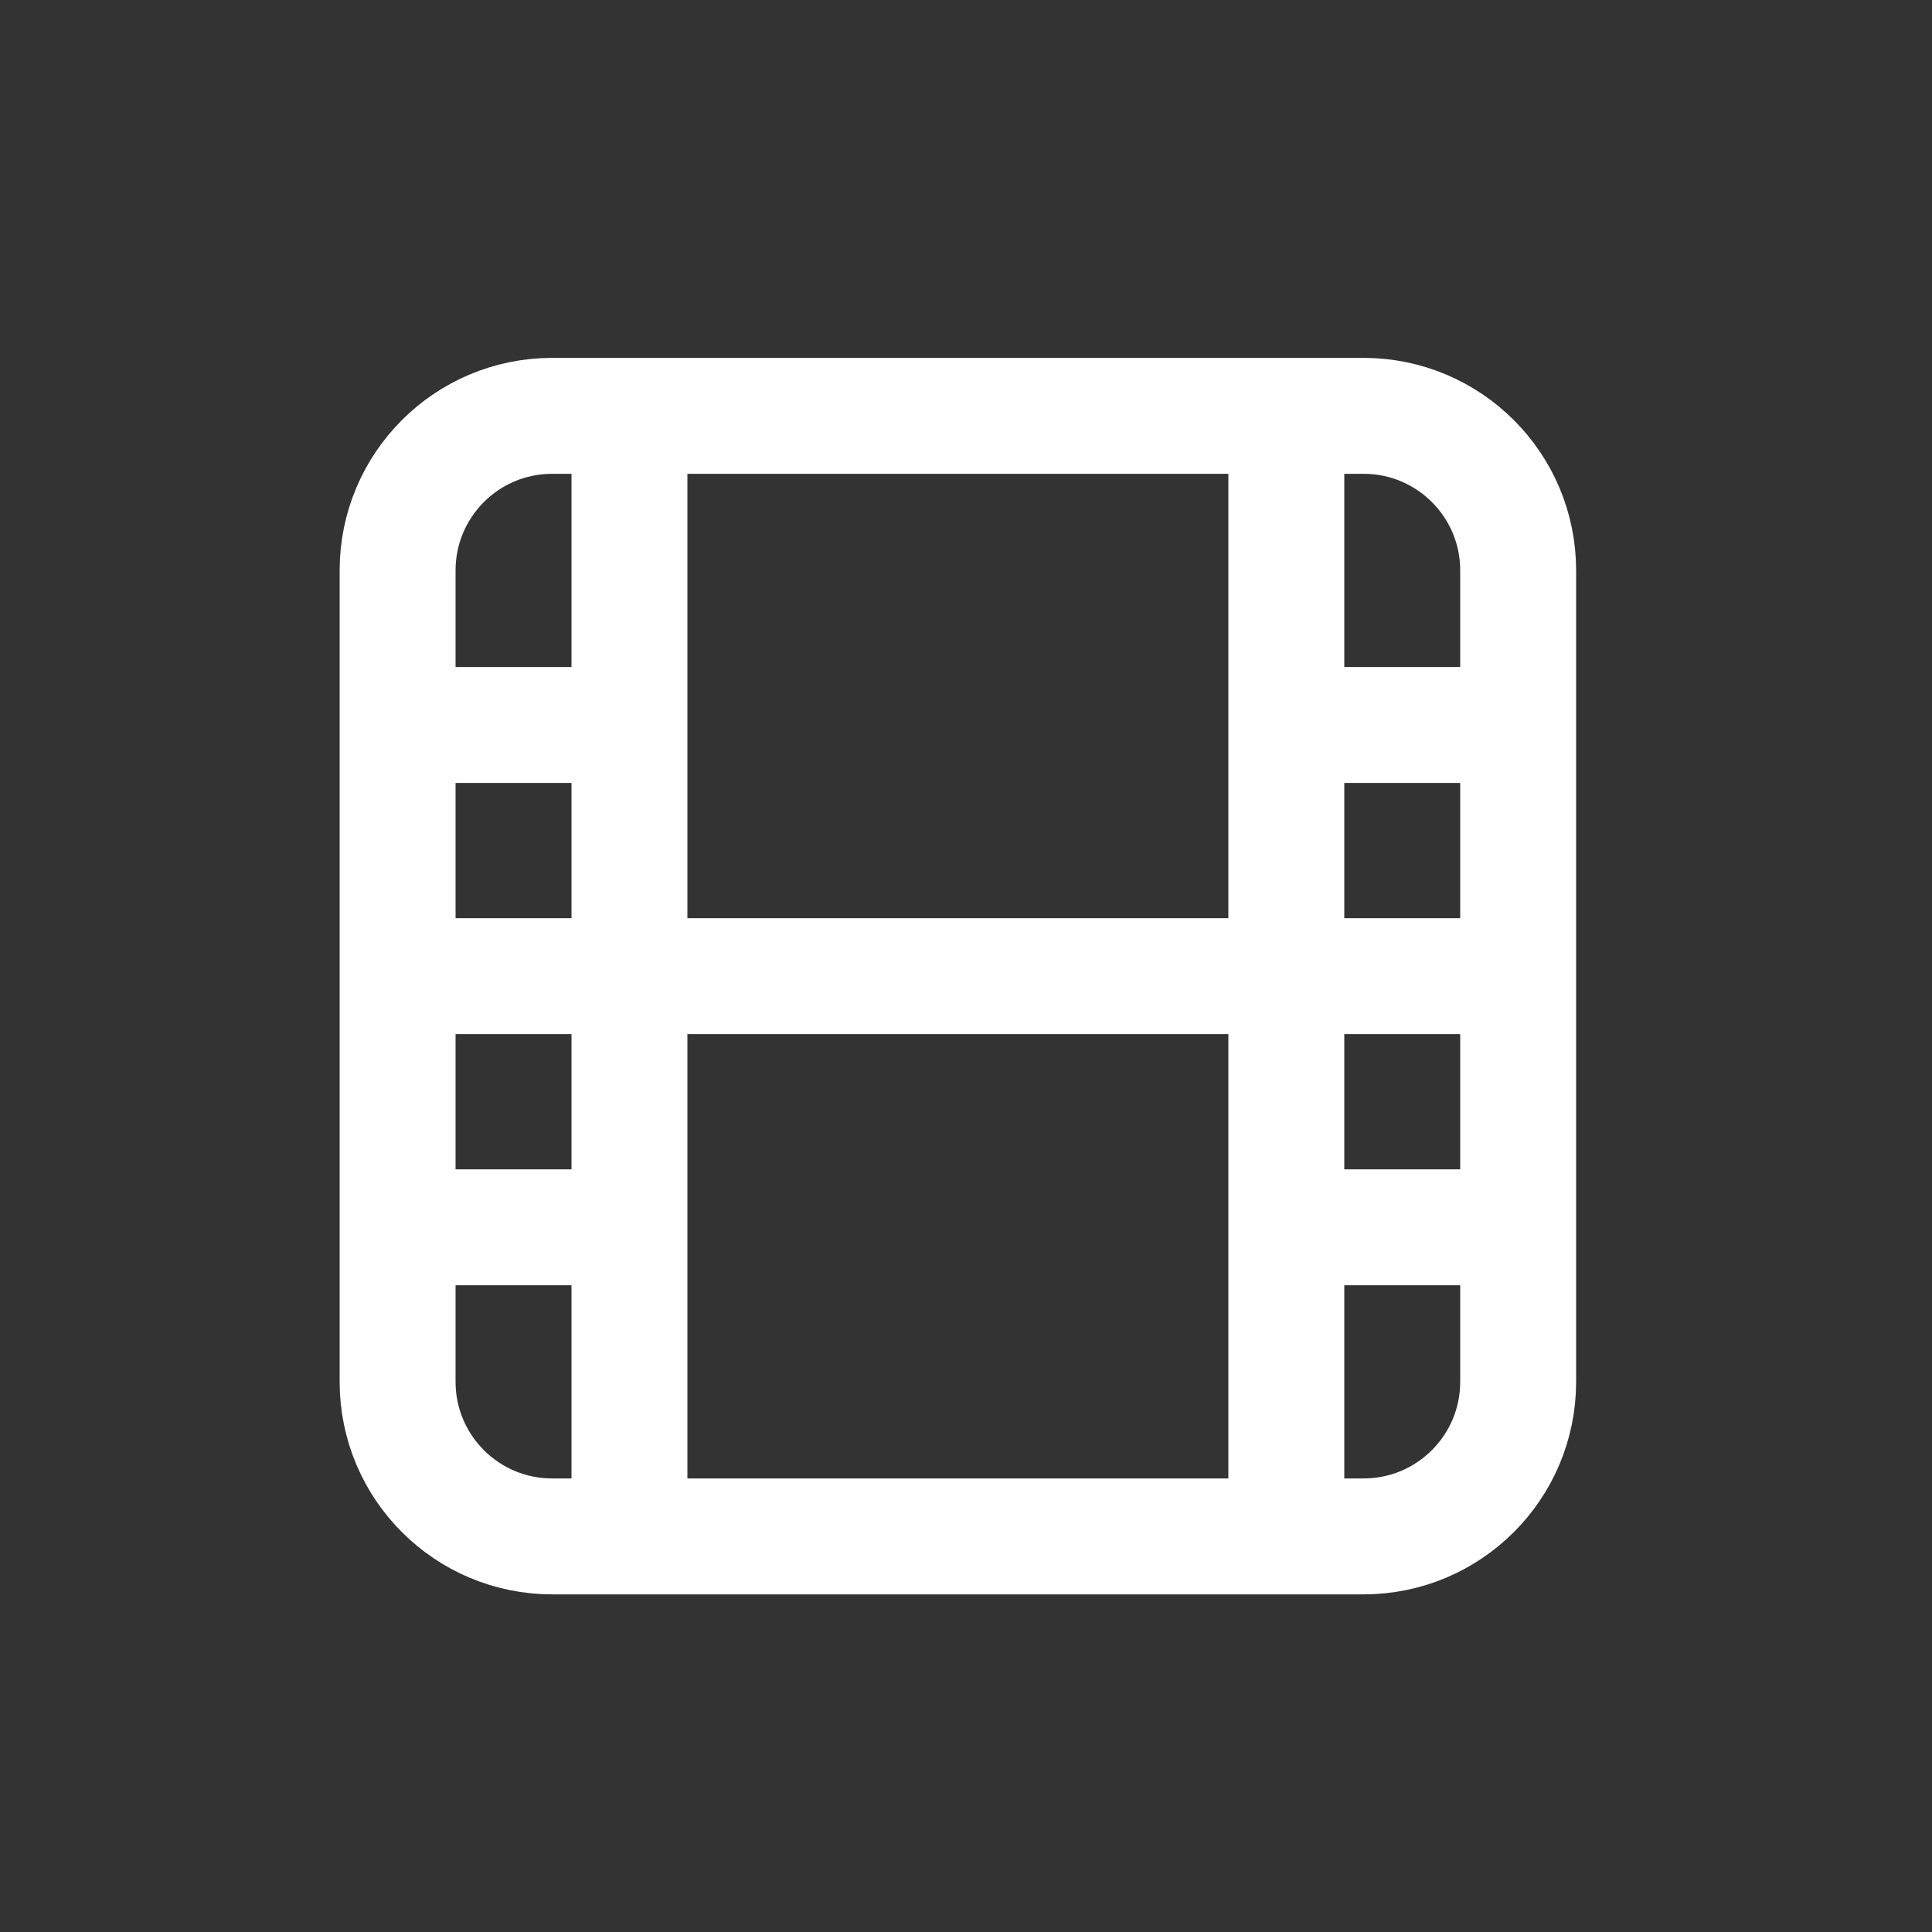 <svg width="25" height="25" viewBox="0 0 25 25" fill="none" xmlns="http://www.w3.org/2000/svg">
<rect x="0" y="0" width="25" height="25" fill="#333333" stroke="none"/>
<g id="Essentials">
<path id="Vector" d="M8.145 5.631V19.631M16.645 5.631V19.631M5.395 9.381H7.895M17.395 9.381H19.395M5.395 12.631H19.395M5.395 15.881H7.895M17.395 15.881H19.395M7.145 19.881H17.645C18.749 19.881 19.645 18.985 19.645 17.881V7.381C19.645 6.276 18.749 5.381 17.645 5.381H7.145C6.04 5.381 5.145 6.276 5.145 7.381V17.881C5.145 18.985 6.04 19.881 7.145 19.881Z" stroke="white" stroke-width="1.5" stroke-linecap="round" stroke-linejoin="round"/>
</g>
</svg>
